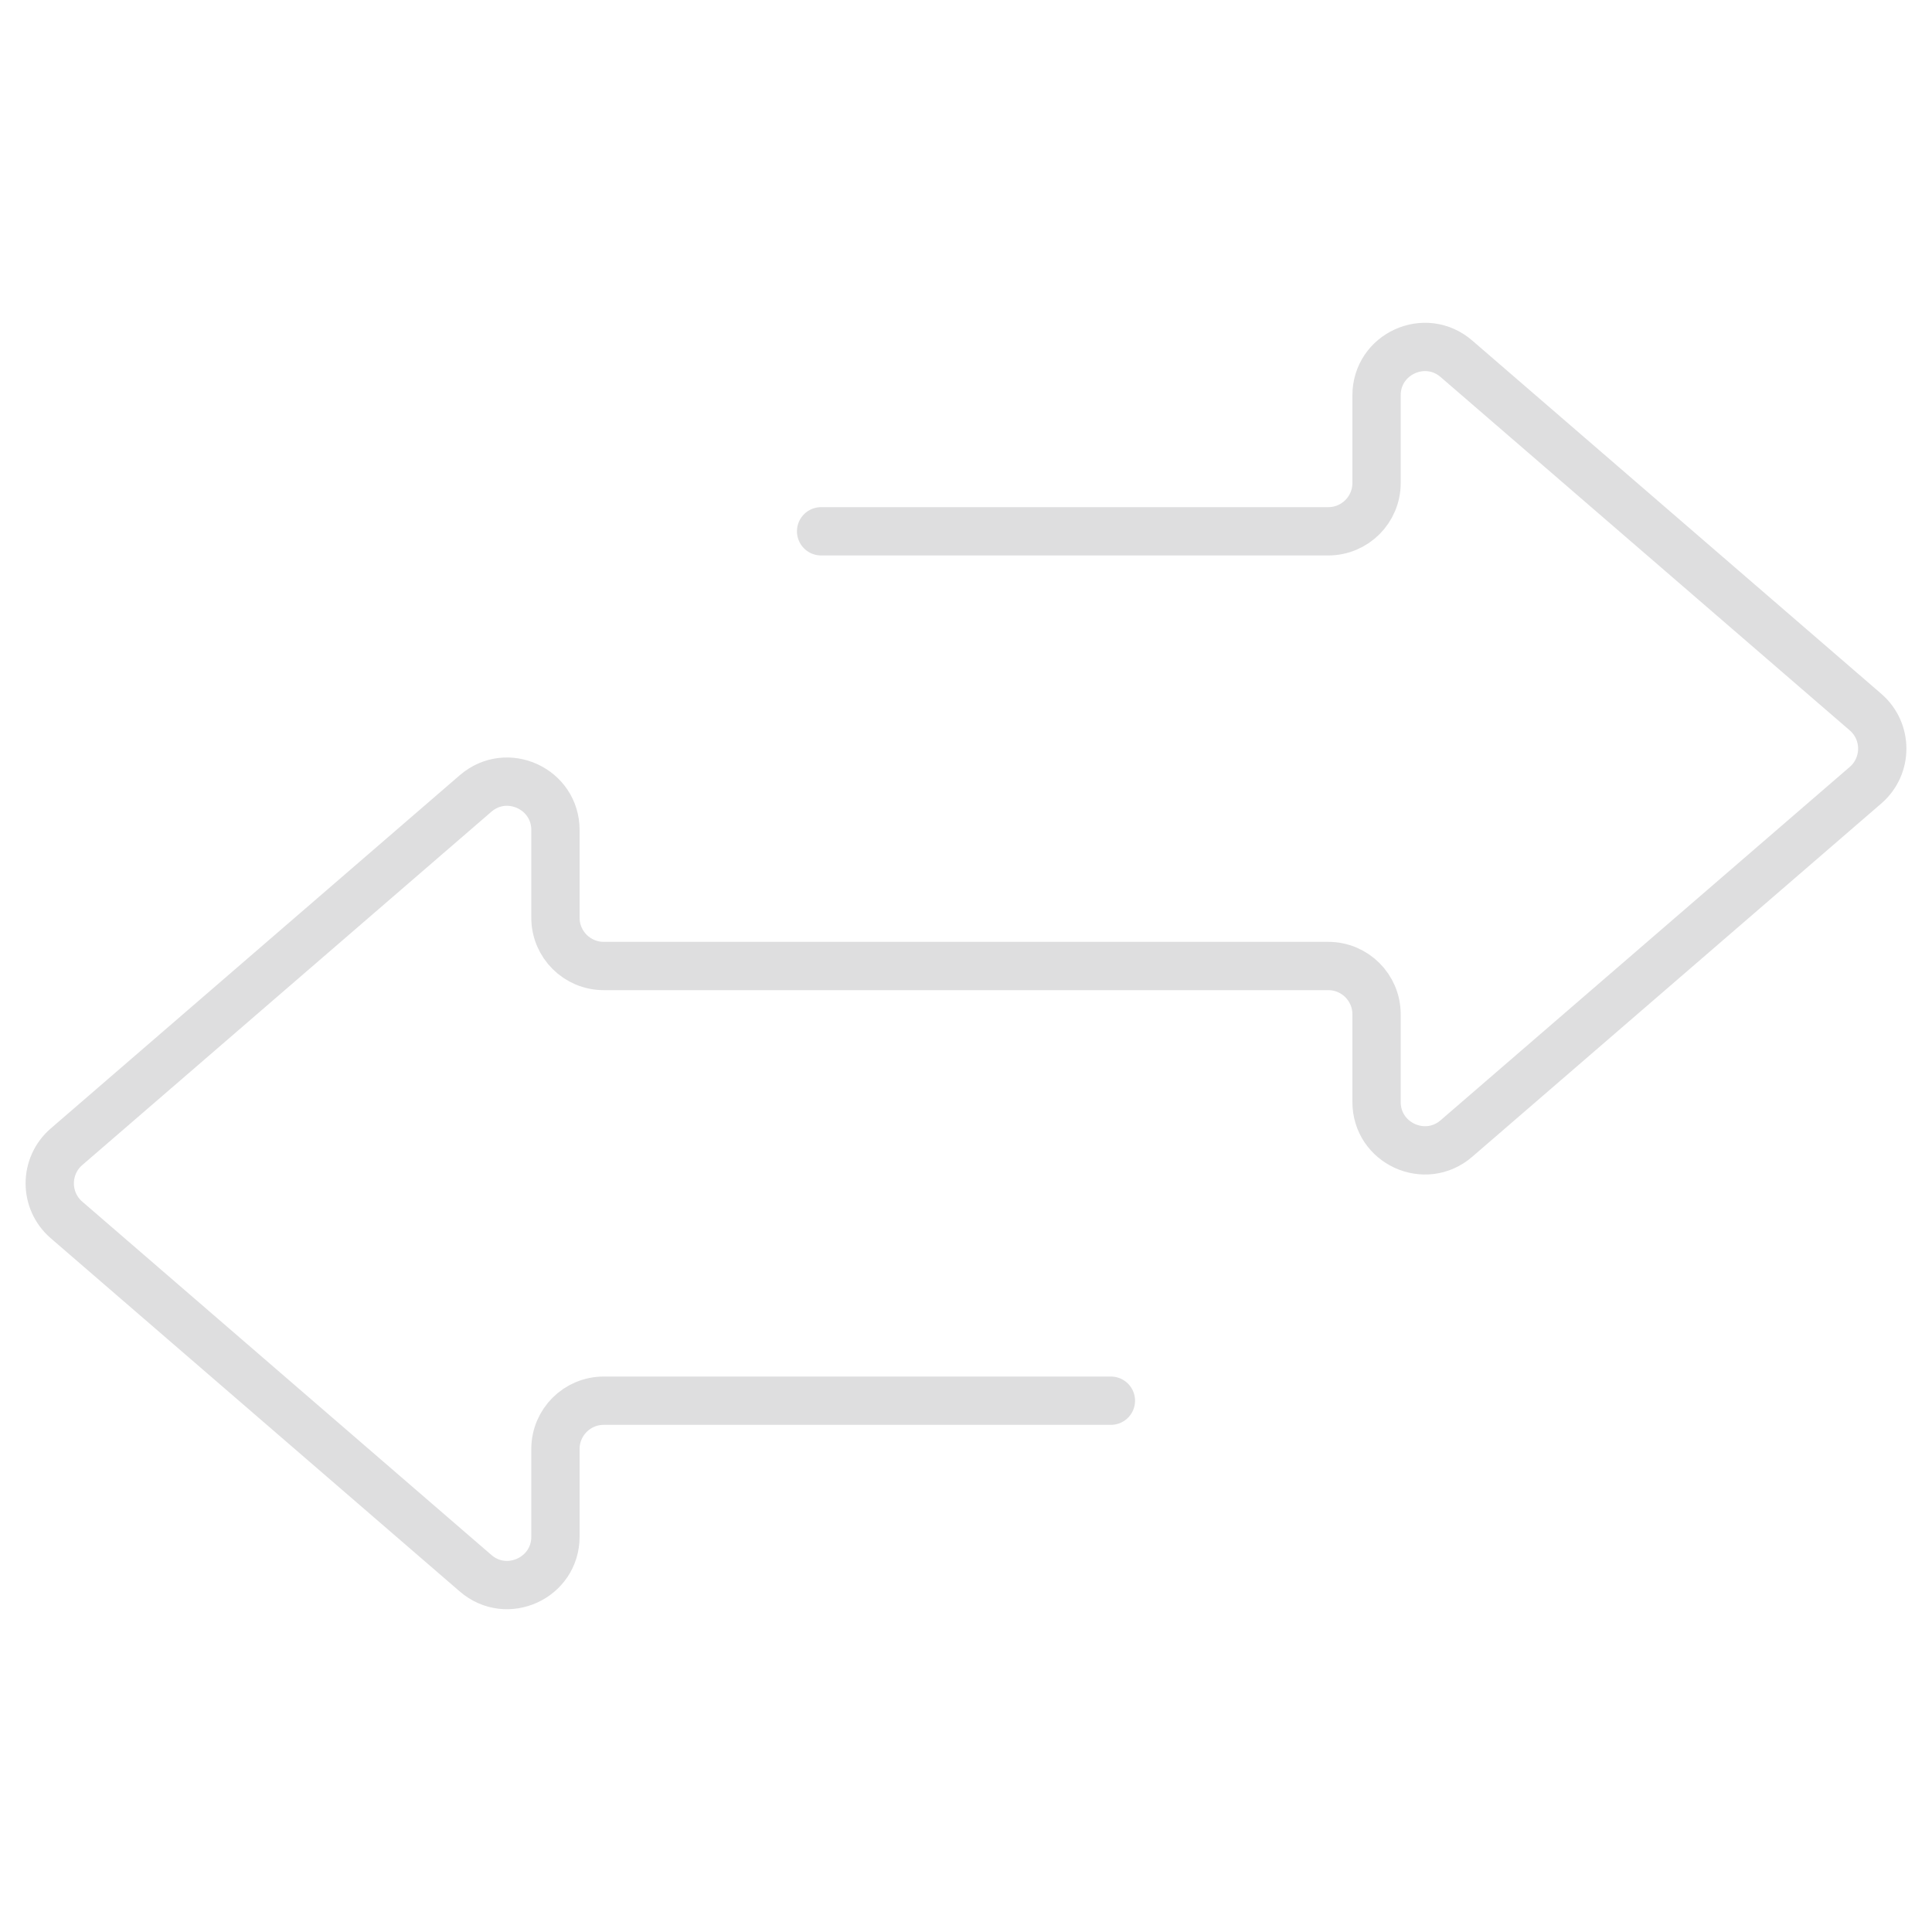 <?xml version="1.0" encoding="UTF-8"?> <svg xmlns="http://www.w3.org/2000/svg" width="80" height="80" viewBox="0 0 80 80" fill="none"><path d="M34 22H55C56.105 22 57 21.105 57 20V16.37C57 14.658 59.011 13.737 60.307 14.856L77.247 29.486C78.171 30.284 78.171 31.716 77.247 32.514L60.307 47.144C59.011 48.263 57 47.342 57 45.63V42C57 40.895 56.105 40 55 40H25C23.895 40 23 39.105 23 38V34.37C23 32.658 20.989 31.737 19.693 32.856L2.753 47.486C1.829 48.284 1.829 49.716 2.753 50.514L19.693 65.144C20.989 66.263 23 65.342 23 63.63V60C23 58.895 23.895 58 25 58H46" stroke="#DEDEDF" stroke-width="2" stroke-linecap="round" stroke-linejoin="round"></path></svg> 